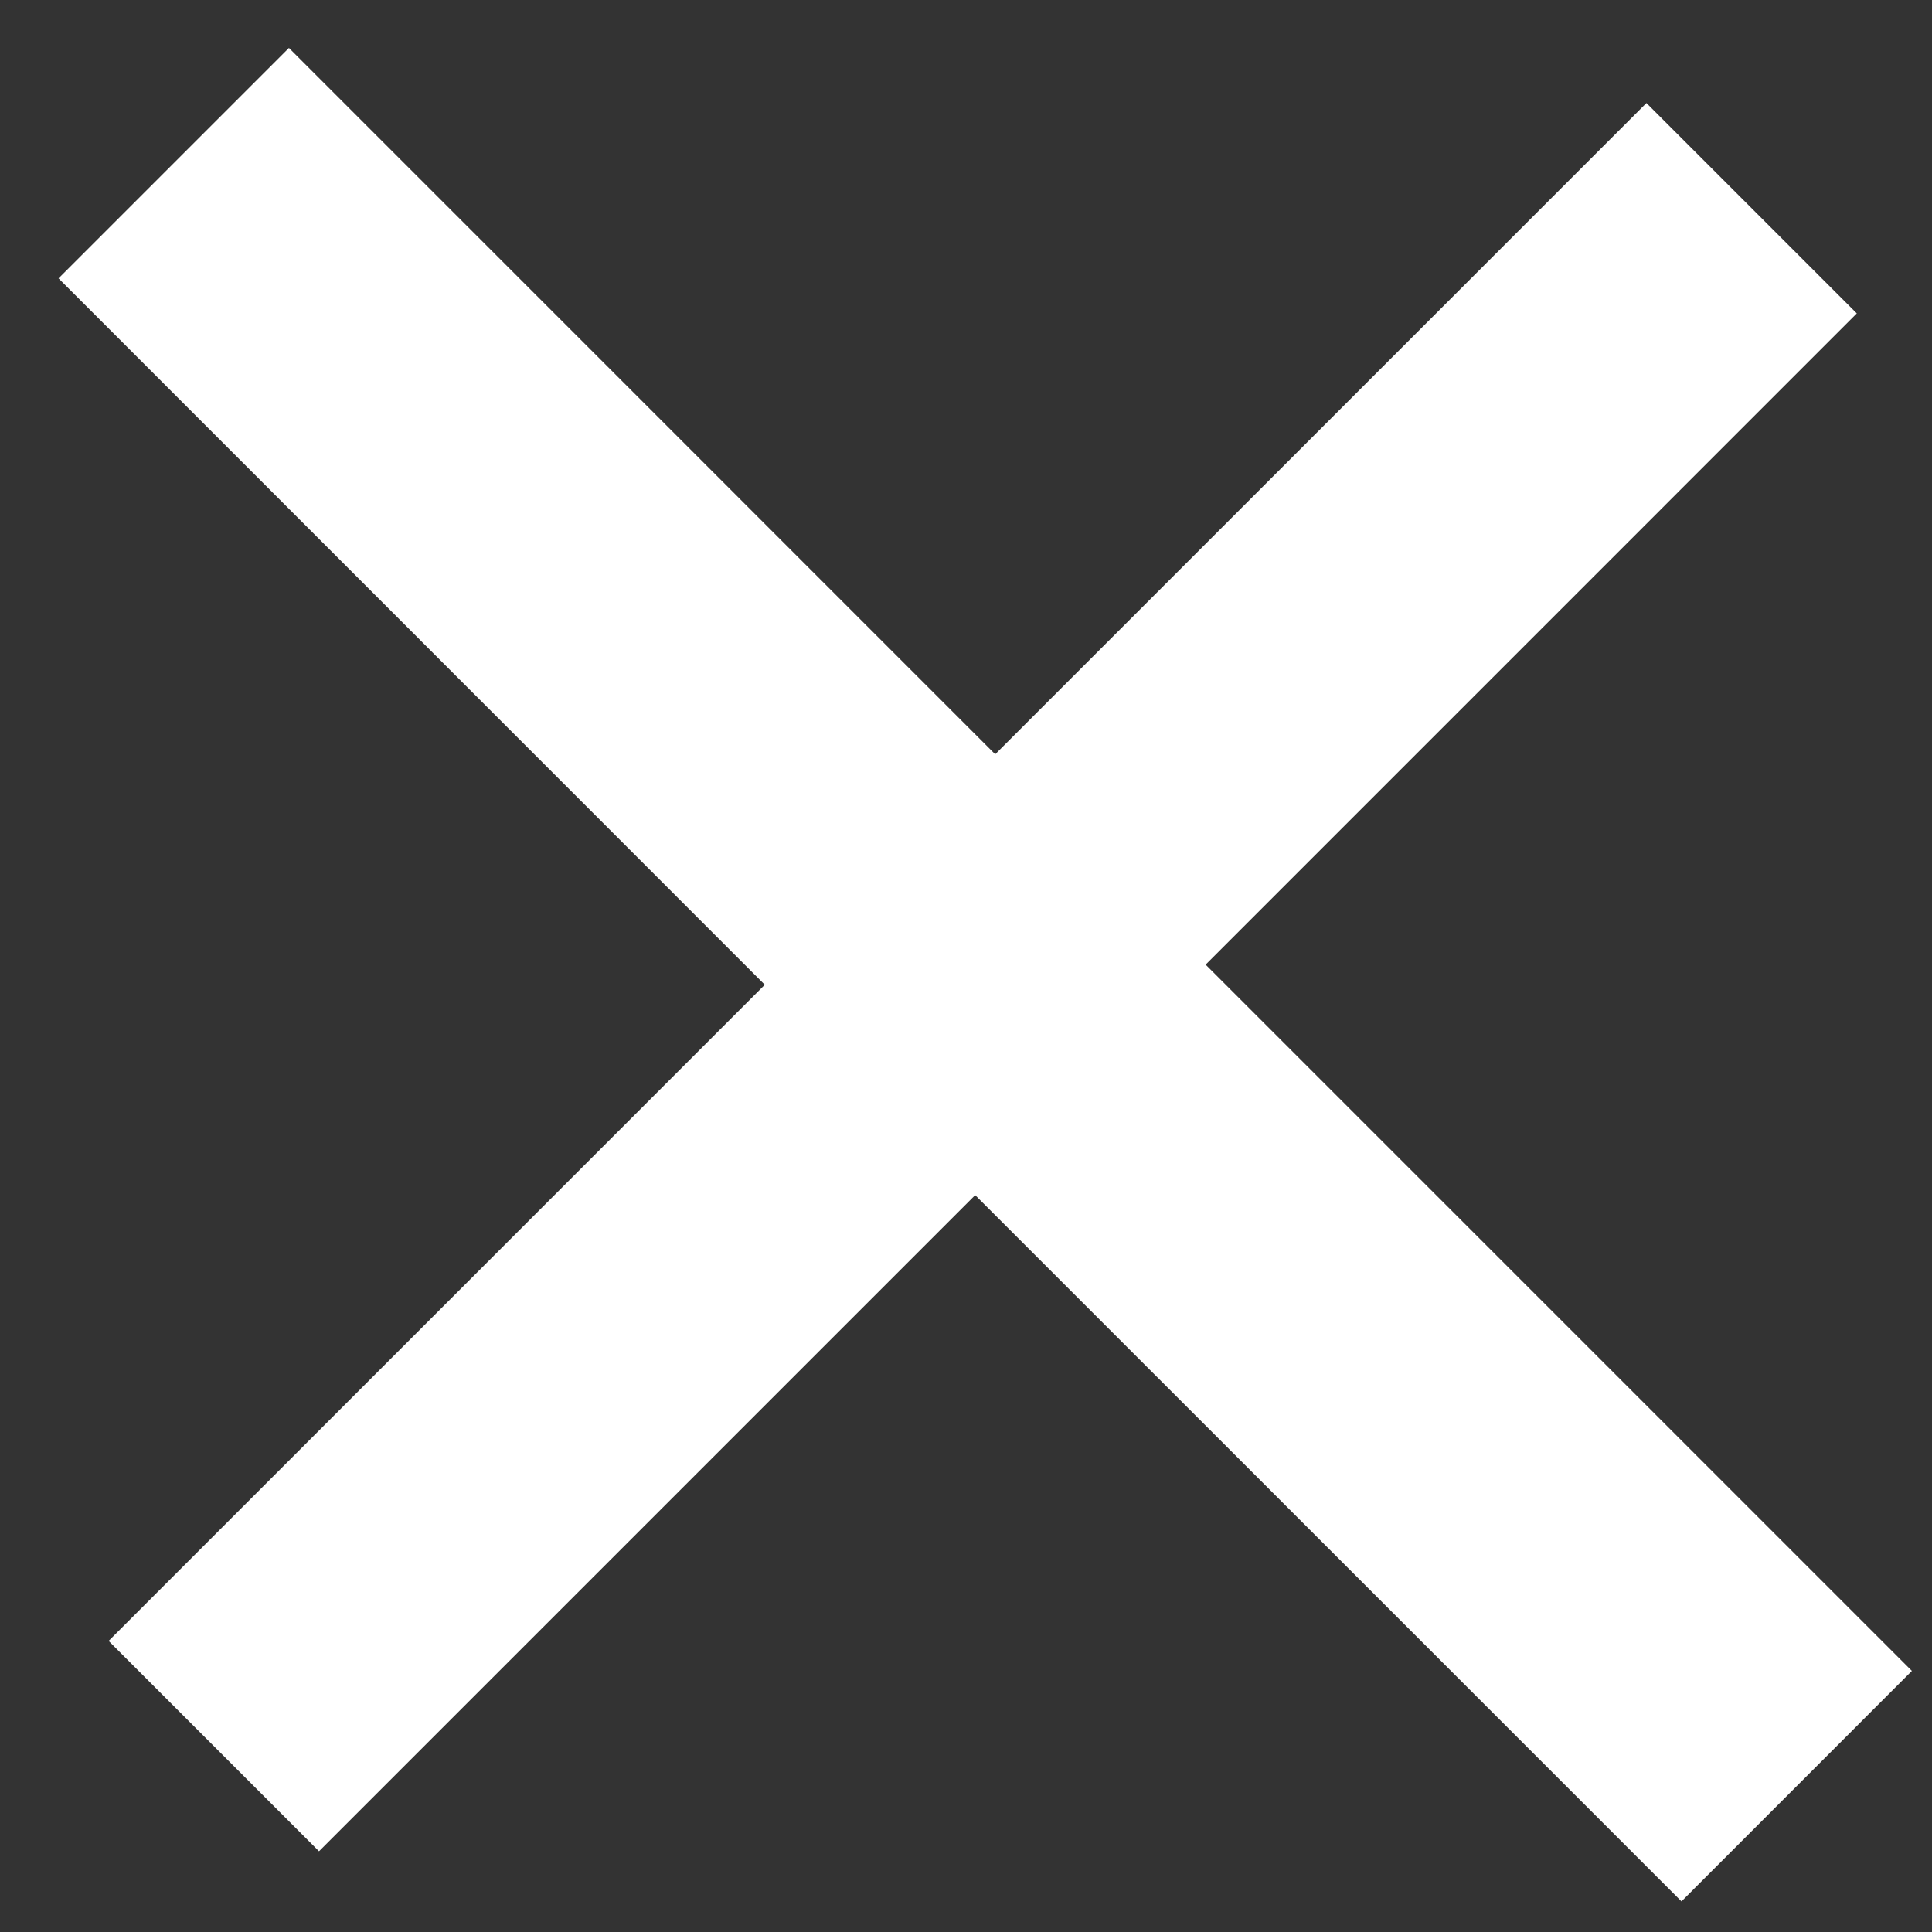 <svg xmlns="http://www.w3.org/2000/svg" width="27" height="27" viewBox="0 0 27 27"><rect x="0" y="0" width="27" height="27" fill="#333333" stroke="none"/><g><g><path fill="#fff" d="M23.009 1.44l2.94 2.94-9.1 9.101 9.87 9.87-3.22 3.221-9.871-9.87-9.17 9.17-2.94-2.94 9.17-9.17L.818 3.89 4.038.67l9.87 9.871z"/></g></g></svg>